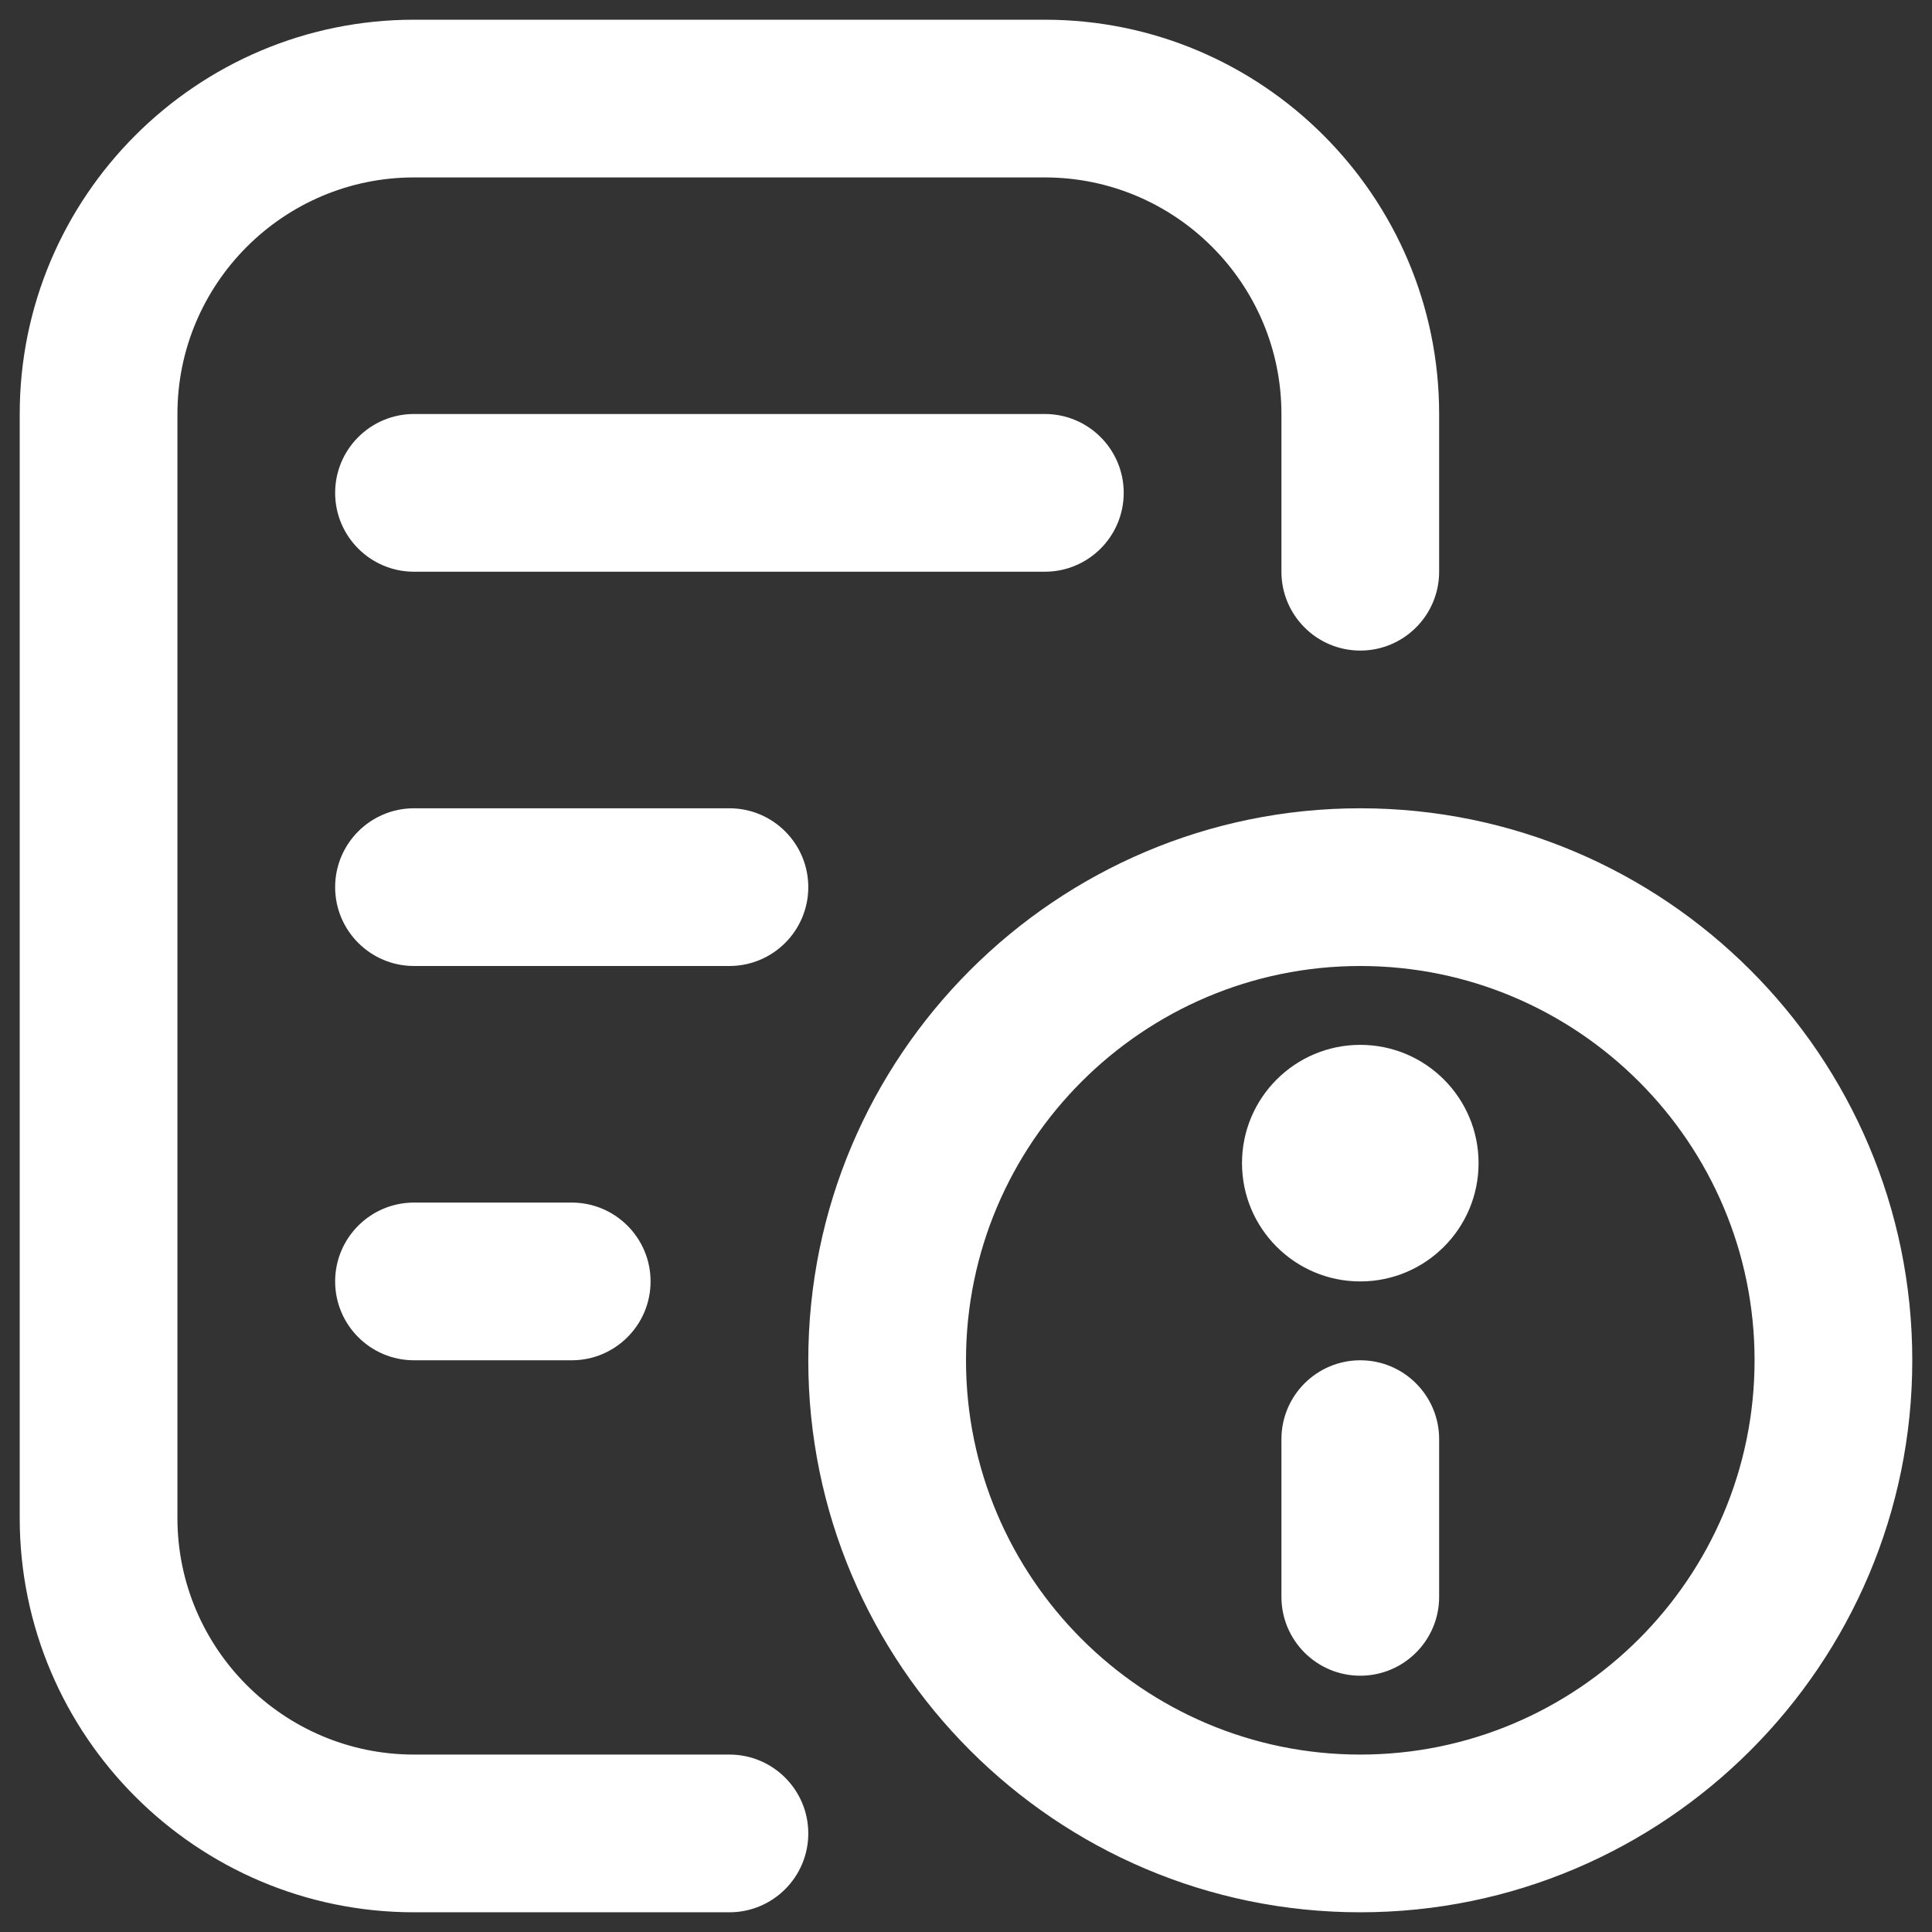 <svg width="49" height="49" viewBox="0 0 49 49" fill="none" xmlns="http://www.w3.org/2000/svg">
<rect x="0" y="0" width="49" height="49" fill="#333333" stroke="none"/>
<g clip-path="url(#clip0_1029_5343)">
<path d="M20.5 46.5C20.5 47.604 19.604 48.5 18.5 48.5H10.5C4.986 48.5 0.5 44.014 0.5 38.5V10.5C0.5 4.986 4.986 0.5 10.5 0.5H26.5C32.014 0.5 36.5 4.986 36.5 10.5V14.5C36.5 15.604 35.604 16.5 34.5 16.5C33.396 16.5 32.5 15.604 32.5 14.5V10.5C32.5 7.192 29.808 4.5 26.5 4.5H10.5C7.192 4.5 4.5 7.192 4.5 10.5V38.5C4.5 41.808 7.192 44.5 10.5 44.5H18.5C19.604 44.5 20.5 45.396 20.5 46.5ZM28.5 12.5C28.5 11.396 27.604 10.5 26.5 10.5H10.5C9.396 10.5 8.5 11.396 8.5 12.5C8.5 13.604 9.396 14.5 10.5 14.5H26.5C27.604 14.5 28.5 13.604 28.5 12.5ZM10.5 30.5C9.396 30.5 8.5 31.396 8.5 32.5C8.5 33.604 9.396 34.5 10.5 34.5H14.5C15.604 34.5 16.5 33.604 16.5 32.5C16.5 31.396 15.604 30.5 14.5 30.5H10.5ZM48.5 34.5C48.5 42.22 42.22 48.5 34.5 48.5C26.78 48.5 20.5 42.22 20.5 34.5C20.5 26.78 26.78 20.5 34.5 20.5C42.22 20.5 48.5 26.78 48.5 34.5ZM44.5 34.5C44.5 28.986 40.014 24.5 34.5 24.5C28.986 24.5 24.5 28.986 24.5 34.5C24.5 40.014 28.986 44.5 34.5 44.5C40.014 44.5 44.5 40.014 44.5 34.5ZM34.5 26.5C32.844 26.5 31.5 27.844 31.5 29.5C31.5 31.156 32.844 32.5 34.5 32.5C36.156 32.5 37.5 31.156 37.5 29.5C37.5 27.844 36.156 26.5 34.5 26.5ZM34.5 34.5C33.396 34.5 32.5 35.396 32.5 36.5V40.5C32.5 41.604 33.396 42.5 34.5 42.5C35.604 42.5 36.5 41.604 36.5 40.5V36.5C36.5 35.396 35.604 34.5 34.5 34.5ZM20.5 22.5C20.5 21.396 19.604 20.5 18.5 20.5H10.5C9.396 20.5 8.5 21.396 8.5 22.5C8.5 23.604 9.396 24.5 10.5 24.5H18.5C19.604 24.5 20.5 23.604 20.5 22.5Z" fill="white"/>
</g>
<defs>
<clipPath id="clip0_1029_5343">
<rect width="48" height="48" fill="white" transform="translate(0.5 0.5)"/>
</clipPath>
</defs>
</svg>
